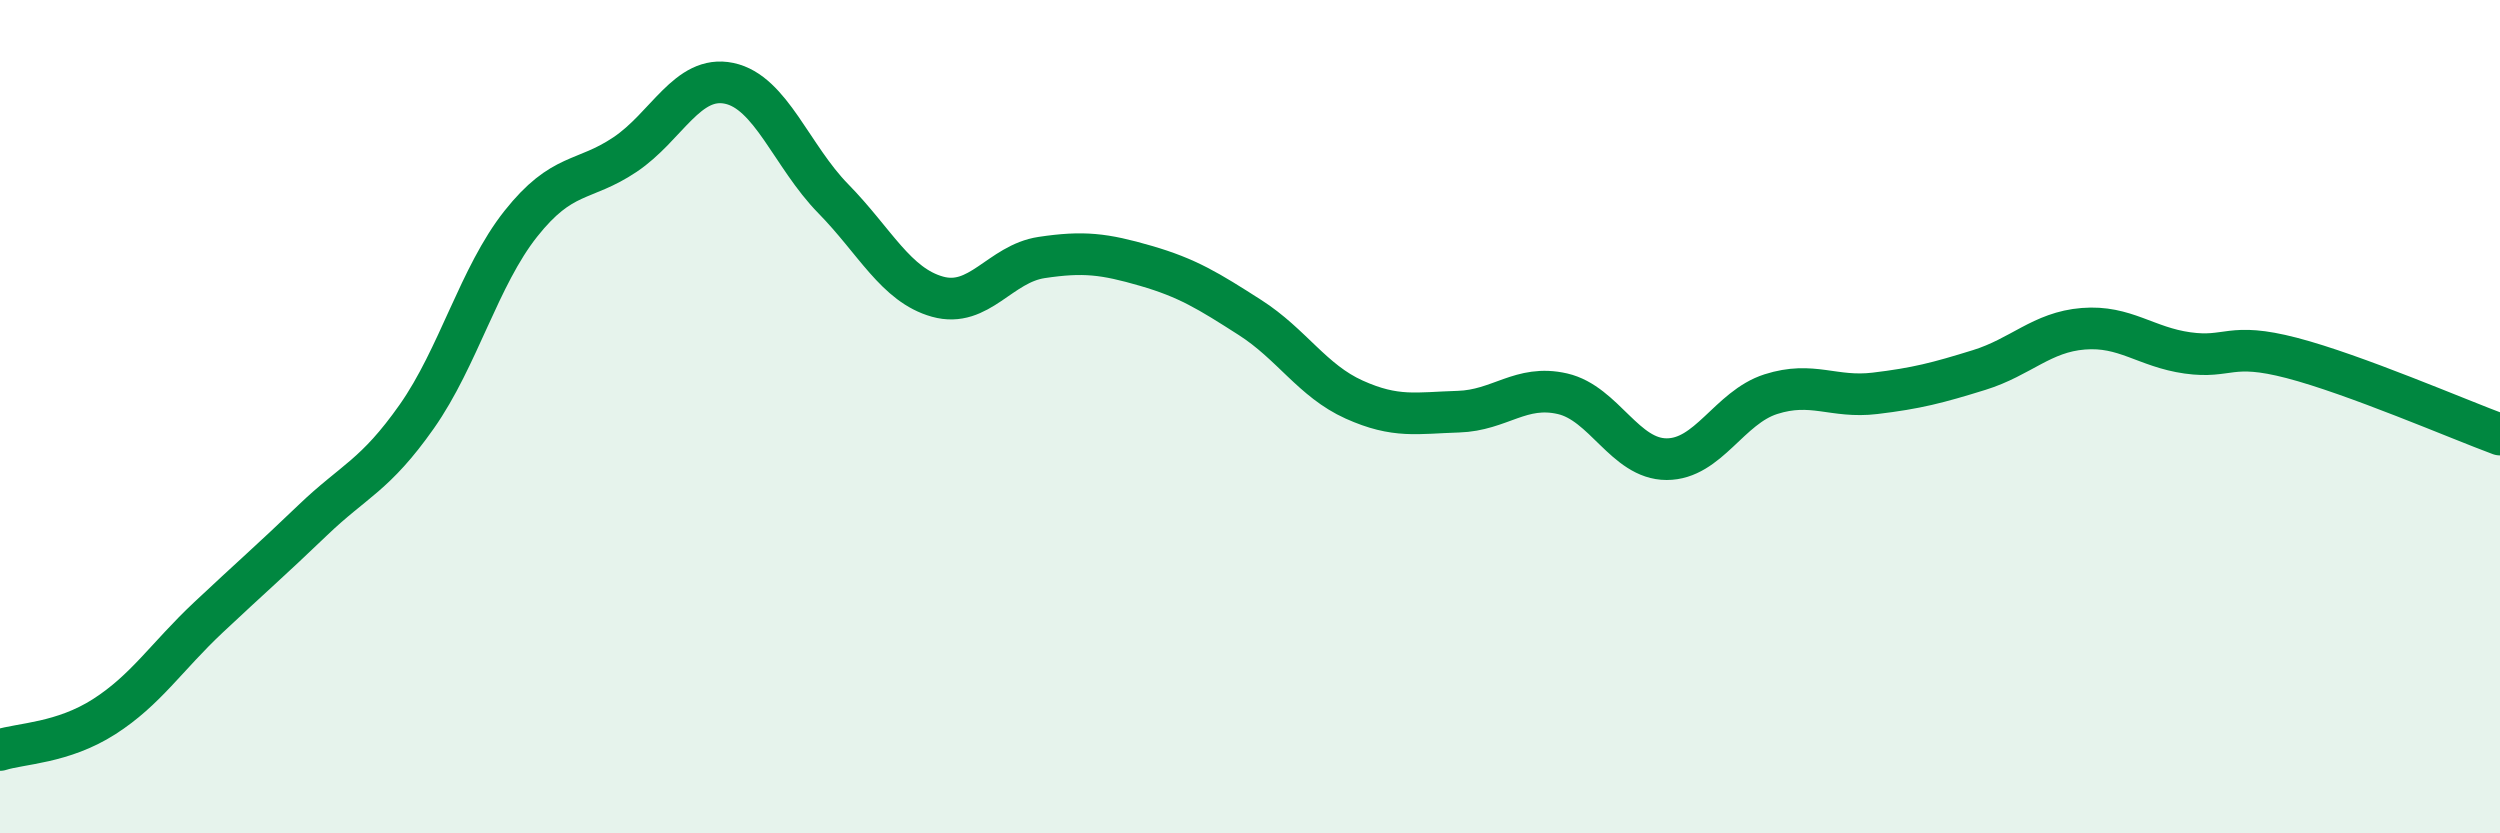 
    <svg width="60" height="20" viewBox="0 0 60 20" xmlns="http://www.w3.org/2000/svg">
      <path
        d="M 0,18 C 0.5,17.84 1.5,17.84 2.5,17.2 C 3.5,16.56 4,15.76 5,14.82 C 6,13.88 6.5,13.45 7.5,12.49 C 8.5,11.53 9,11.42 10,10 C 11,8.58 11.5,6.63 12.5,5.37 C 13.5,4.11 14,4.38 15,3.71 C 16,3.04 16.5,1.79 17.5,2 C 18.5,2.21 19,3.75 20,4.77 C 21,5.79 21.5,6.84 22.5,7.12 C 23.5,7.4 24,6.33 25,6.18 C 26,6.03 26.5,6.09 27.5,6.38 C 28.5,6.67 29,6.98 30,7.62 C 31,8.26 31.5,9.14 32.5,9.59 C 33.5,10.04 34,9.91 35,9.88 C 36,9.85 36.5,9.22 37.5,9.45 C 38.5,9.68 39,11.02 40,11.02 C 41,11.02 41.5,9.78 42.5,9.46 C 43.5,9.14 44,9.56 45,9.44 C 46,9.32 46.5,9.19 47.5,8.88 C 48.5,8.57 49,7.97 50,7.89 C 51,7.81 51.5,8.33 52.5,8.47 C 53.5,8.61 53.5,8.2 55,8.59 C 56.5,8.98 59,10.06 60,10.43L60 20L0 20Z"
        fill="#008740"
        opacity="0.1"
        stroke-linecap="round"
        stroke-linejoin="round"
      />
      <path
        d="M 0,18 C 0.5,17.84 1.5,17.84 2.5,17.2 C 3.5,16.56 4,15.76 5,14.82 C 6,13.88 6.5,13.45 7.5,12.49 C 8.5,11.53 9,11.42 10,10 C 11,8.58 11.5,6.63 12.5,5.37 C 13.5,4.11 14,4.38 15,3.71 C 16,3.04 16.5,1.79 17.5,2 C 18.5,2.21 19,3.75 20,4.77 C 21,5.79 21.5,6.84 22.5,7.12 C 23.5,7.4 24,6.33 25,6.18 C 26,6.03 26.5,6.09 27.5,6.38 C 28.5,6.67 29,6.98 30,7.62 C 31,8.26 31.5,9.14 32.5,9.59 C 33.5,10.04 34,9.91 35,9.88 C 36,9.85 36.5,9.22 37.5,9.45 C 38.5,9.68 39,11.02 40,11.02 C 41,11.02 41.5,9.78 42.5,9.46 C 43.5,9.14 44,9.56 45,9.44 C 46,9.32 46.5,9.19 47.5,8.88 C 48.5,8.57 49,7.97 50,7.89 C 51,7.81 51.5,8.33 52.5,8.47 C 53.5,8.61 53.5,8.2 55,8.59 C 56.5,8.98 59,10.06 60,10.43"
        stroke="#008740"
        stroke-width="1"
        fill="none"
        stroke-linecap="round"
        stroke-linejoin="round"
      />
    </svg>
  